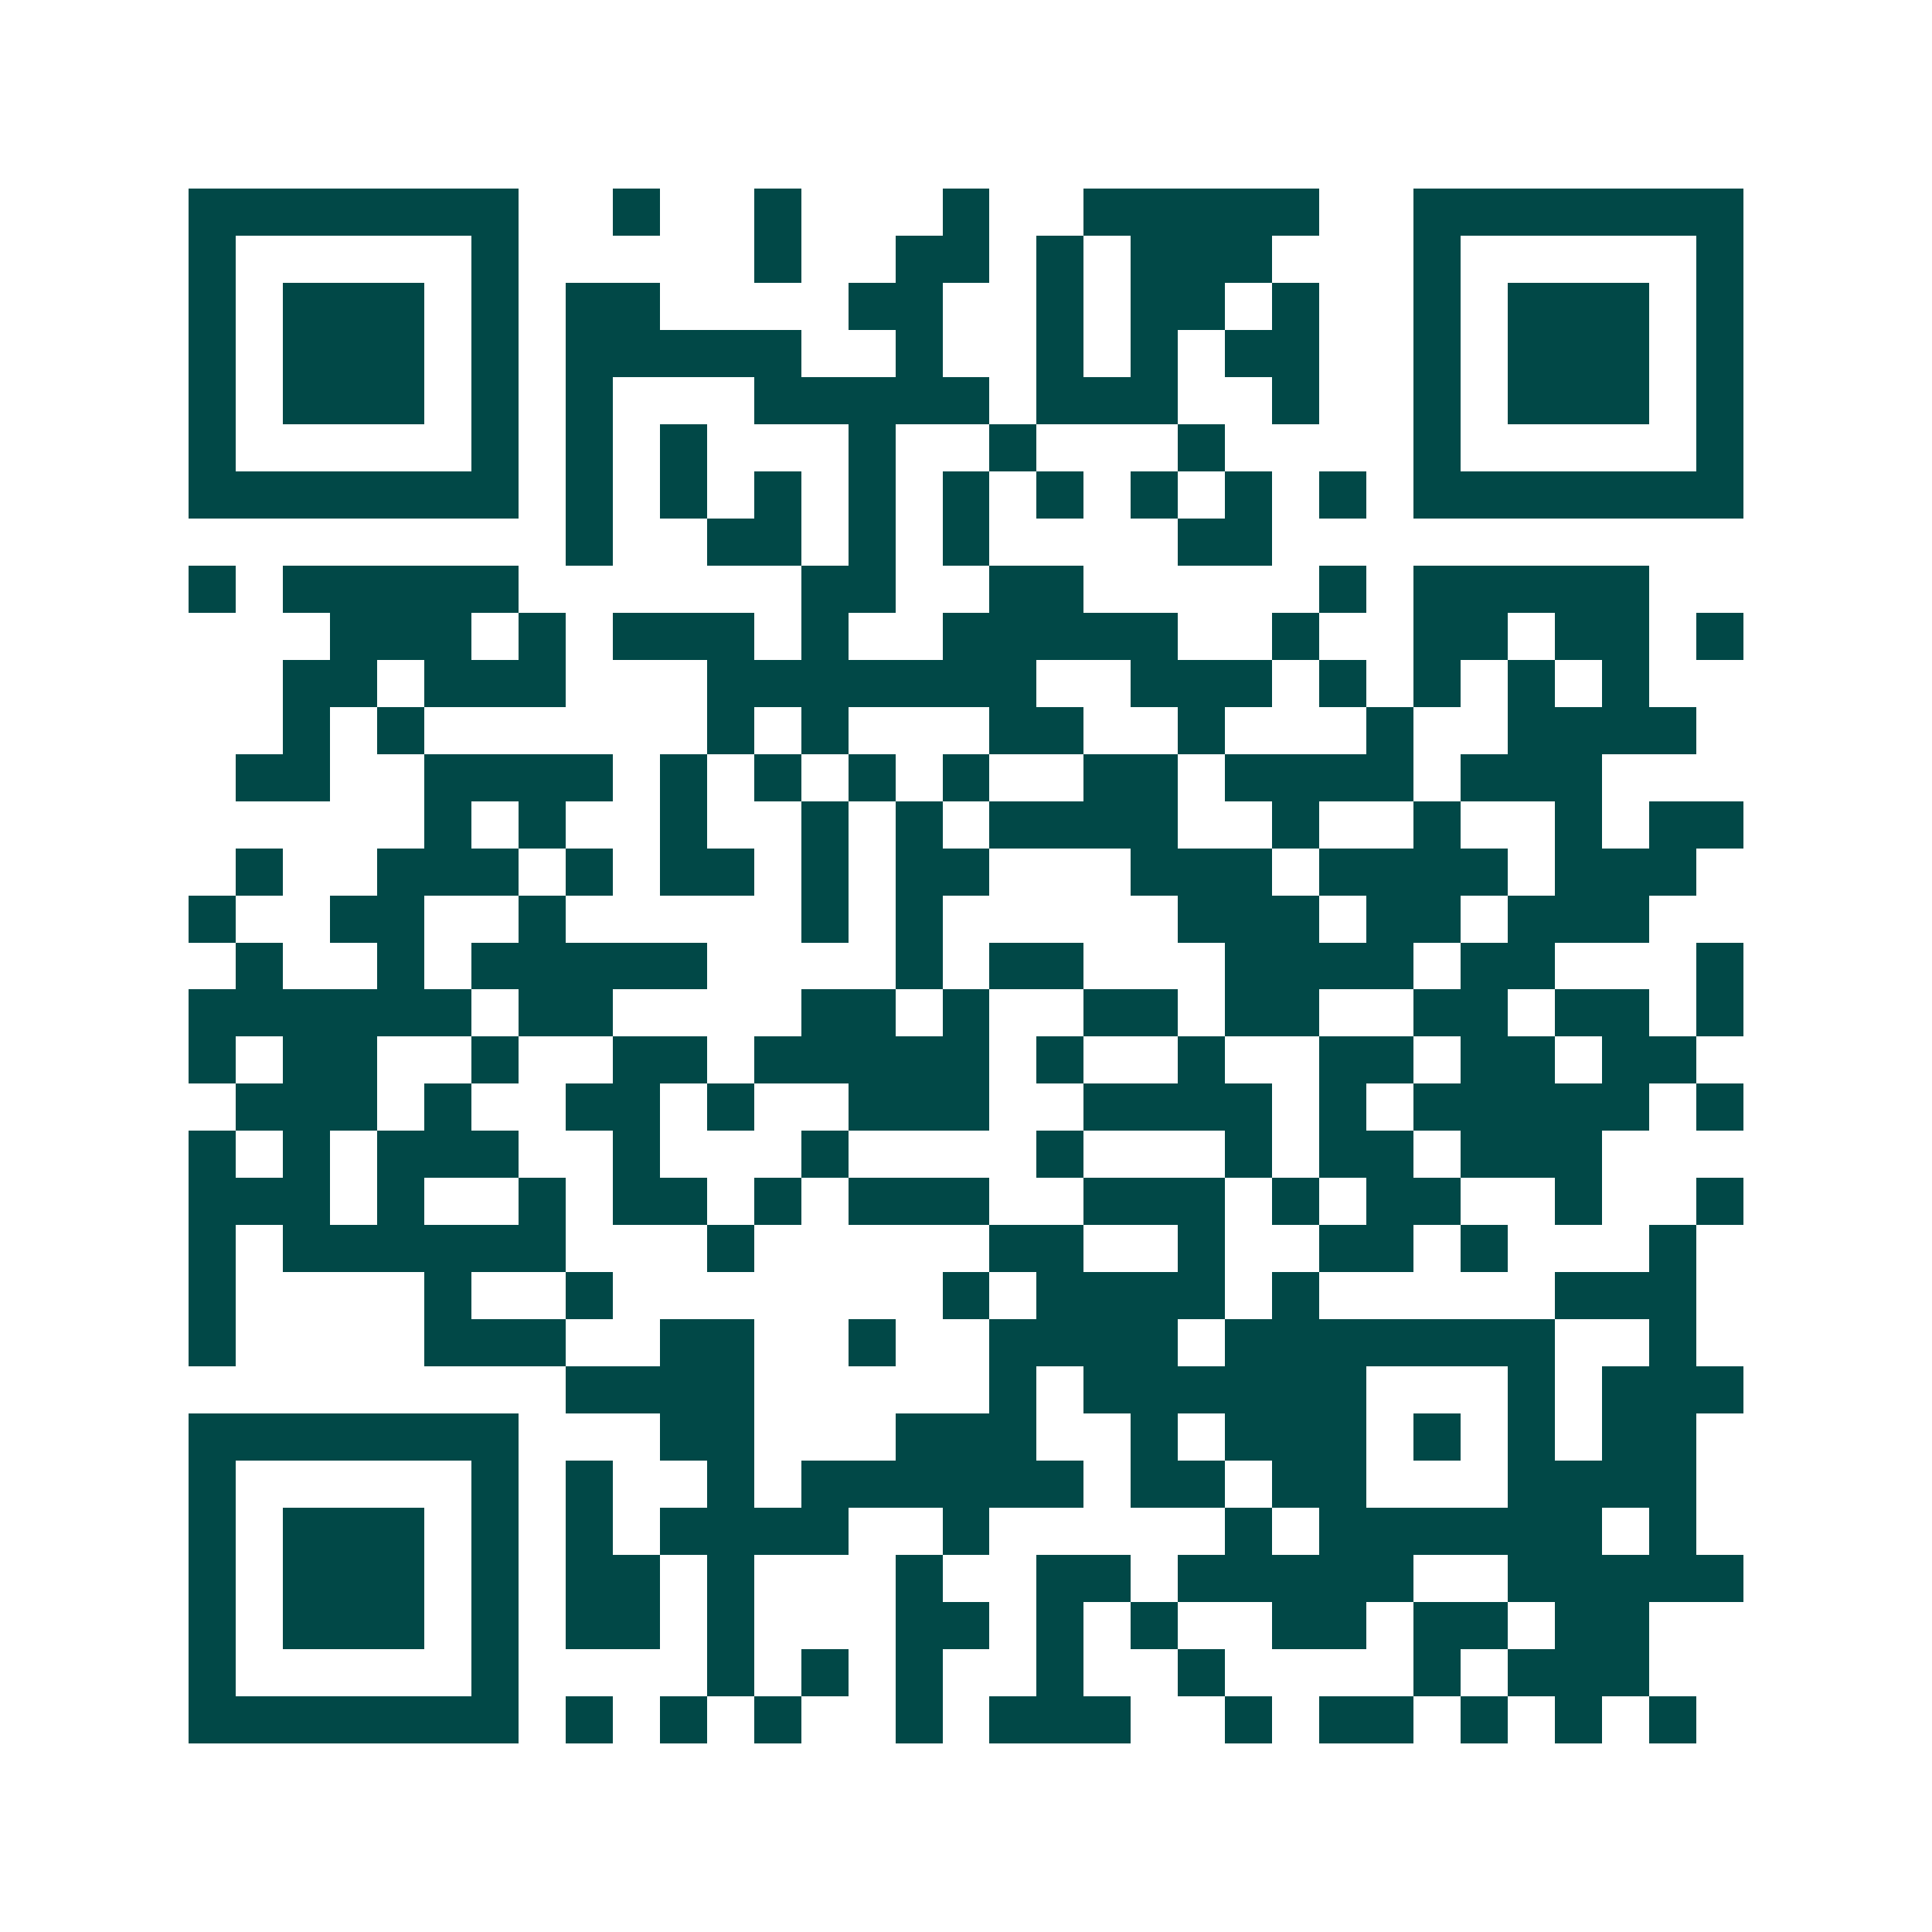 <svg xmlns="http://www.w3.org/2000/svg" width="200" height="200" viewBox="0 0 41 41" shape-rendering="crispEdges"><path fill="#ffffff" d="M0 0h41v41H0z"/><path stroke="#014847" d="M4 4.5h7m2 0h1m2 0h1m3 0h1m2 0h5m2 0h7M4 5.5h1m5 0h1m5 0h1m2 0h2m1 0h1m1 0h3m3 0h1m5 0h1M4 6.5h1m1 0h3m1 0h1m1 0h2m4 0h2m2 0h1m1 0h2m1 0h1m2 0h1m1 0h3m1 0h1M4 7.5h1m1 0h3m1 0h1m1 0h5m2 0h1m2 0h1m1 0h1m1 0h2m2 0h1m1 0h3m1 0h1M4 8.5h1m1 0h3m1 0h1m1 0h1m3 0h5m1 0h3m2 0h1m2 0h1m1 0h3m1 0h1M4 9.5h1m5 0h1m1 0h1m1 0h1m3 0h1m2 0h1m3 0h1m4 0h1m5 0h1M4 10.5h7m1 0h1m1 0h1m1 0h1m1 0h1m1 0h1m1 0h1m1 0h1m1 0h1m1 0h1m1 0h7M12 11.5h1m2 0h2m1 0h1m1 0h1m4 0h2M4 12.5h1m1 0h5m6 0h2m2 0h2m5 0h1m1 0h5M7 13.5h3m1 0h1m1 0h3m1 0h1m2 0h5m2 0h1m2 0h2m1 0h2m1 0h1M6 14.5h2m1 0h3m3 0h7m2 0h3m1 0h1m1 0h1m1 0h1m1 0h1M6 15.5h1m1 0h1m6 0h1m1 0h1m3 0h2m2 0h1m3 0h1m2 0h4M5 16.5h2m2 0h4m1 0h1m1 0h1m1 0h1m1 0h1m2 0h2m1 0h4m1 0h3M9 17.5h1m1 0h1m2 0h1m2 0h1m1 0h1m1 0h4m2 0h1m2 0h1m2 0h1m1 0h2M5 18.5h1m2 0h3m1 0h1m1 0h2m1 0h1m1 0h2m3 0h3m1 0h4m1 0h3M4 19.5h1m2 0h2m2 0h1m5 0h1m1 0h1m5 0h3m1 0h2m1 0h3M5 20.5h1m2 0h1m1 0h5m4 0h1m1 0h2m3 0h4m1 0h2m3 0h1M4 21.5h6m1 0h2m4 0h2m1 0h1m2 0h2m1 0h2m2 0h2m1 0h2m1 0h1M4 22.5h1m1 0h2m2 0h1m2 0h2m1 0h5m1 0h1m2 0h1m2 0h2m1 0h2m1 0h2M5 23.5h3m1 0h1m2 0h2m1 0h1m2 0h3m2 0h4m1 0h1m1 0h5m1 0h1M4 24.5h1m1 0h1m1 0h3m2 0h1m3 0h1m4 0h1m3 0h1m1 0h2m1 0h3M4 25.5h3m1 0h1m2 0h1m1 0h2m1 0h1m1 0h3m2 0h3m1 0h1m1 0h2m2 0h1m2 0h1M4 26.5h1m1 0h6m3 0h1m5 0h2m2 0h1m2 0h2m1 0h1m3 0h1M4 27.5h1m4 0h1m2 0h1m7 0h1m1 0h4m1 0h1m5 0h3M4 28.5h1m4 0h3m2 0h2m2 0h1m2 0h4m1 0h7m2 0h1M12 29.5h4m5 0h1m1 0h6m3 0h1m1 0h3M4 30.5h7m3 0h2m3 0h3m2 0h1m1 0h3m1 0h1m1 0h1m1 0h2M4 31.5h1m5 0h1m1 0h1m2 0h1m1 0h6m1 0h2m1 0h2m3 0h4M4 32.5h1m1 0h3m1 0h1m1 0h1m1 0h4m2 0h1m5 0h1m1 0h6m1 0h1M4 33.5h1m1 0h3m1 0h1m1 0h2m1 0h1m3 0h1m2 0h2m1 0h5m2 0h5M4 34.5h1m1 0h3m1 0h1m1 0h2m1 0h1m3 0h2m1 0h1m1 0h1m2 0h2m1 0h2m1 0h2M4 35.5h1m5 0h1m4 0h1m1 0h1m1 0h1m2 0h1m2 0h1m4 0h1m1 0h3M4 36.5h7m1 0h1m1 0h1m1 0h1m2 0h1m1 0h3m2 0h1m1 0h2m1 0h1m1 0h1m1 0h1"/></svg>
